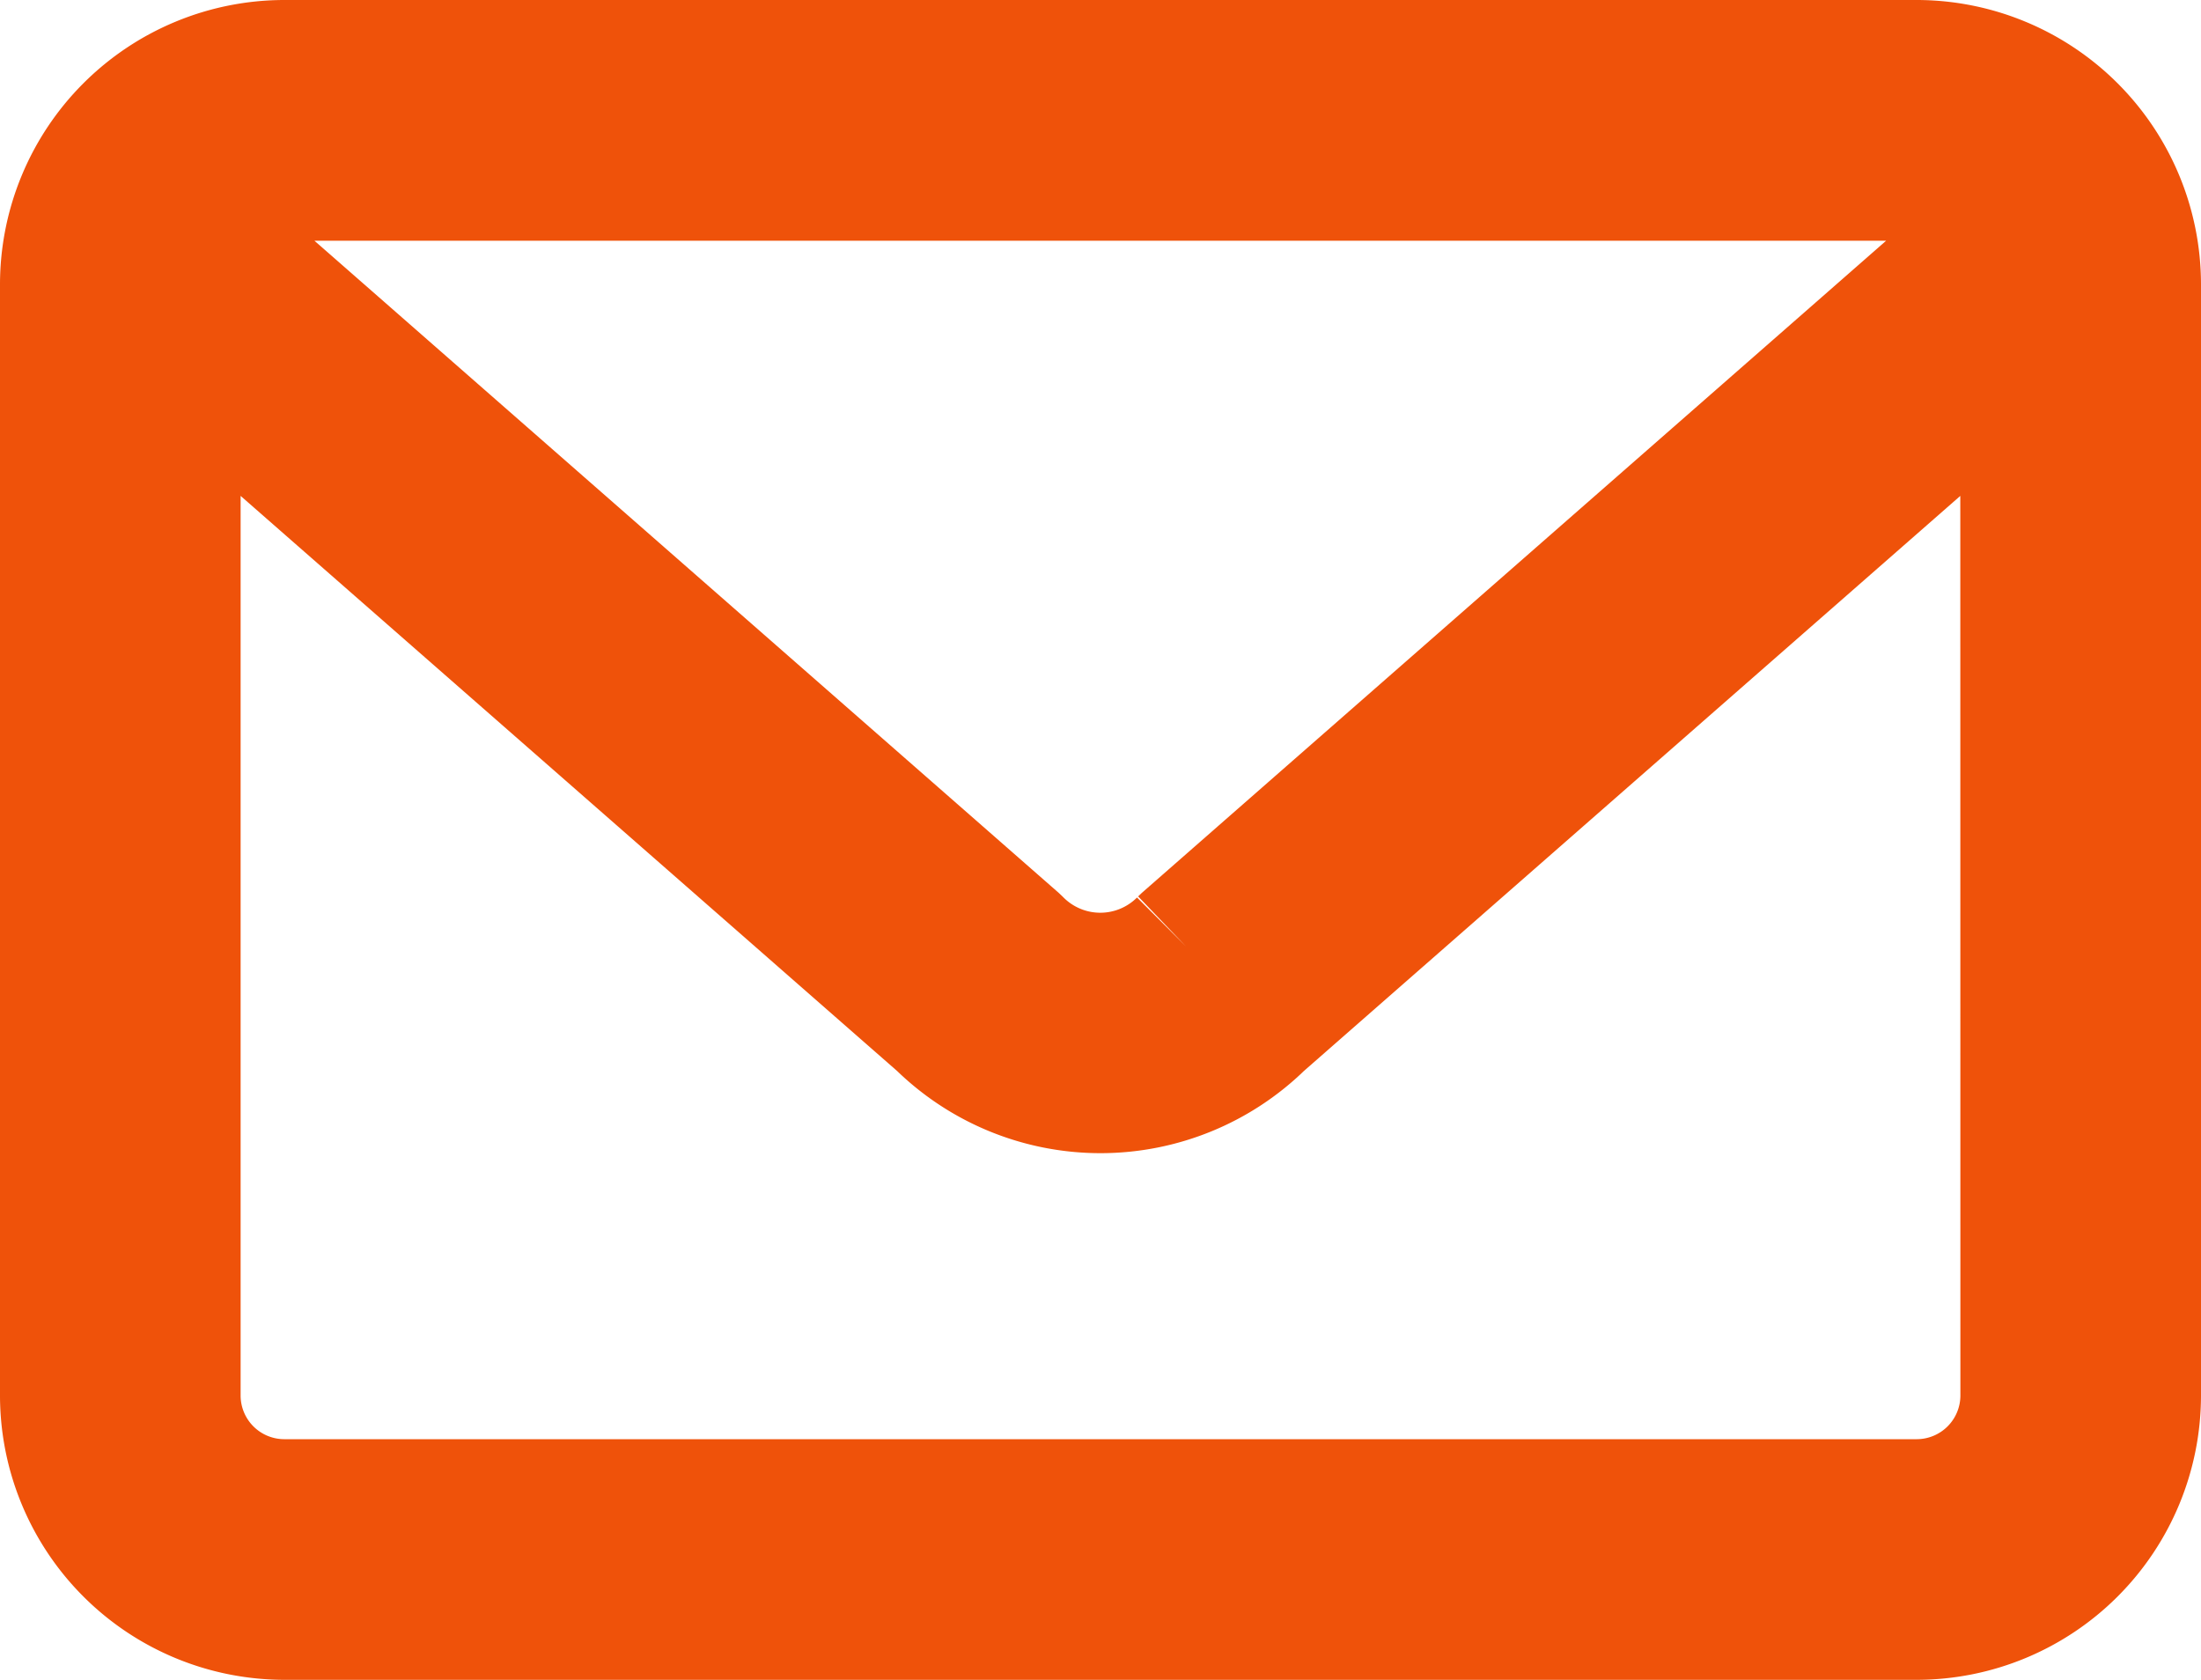 <svg xmlns="http://www.w3.org/2000/svg" width="20.39" height="15.56" viewBox="0 0 20.39 15.56">
  <path id="Path_167" data-name="Path 167" d="M71.413,1669.561H56.291a1.986,1.986,0,0,0-1.984,1.983v10.294a1.986,1.986,0,0,0,1.984,1.983H71.413a1.986,1.986,0,0,0,1.984-1.983v-10.294A1.986,1.986,0,0,0,71.413,1669.561Zm-15.121.93H71.413a1.053,1.053,0,0,1,.887.489l-7.627,6.682-.023.022a1.131,1.131,0,0,1-1.6,0l-.023-.022L55.4,1670.98A1.053,1.053,0,0,1,56.291,1670.491Zm16.176,11.347a1.055,1.055,0,0,1-1.055,1.054H56.291a1.055,1.055,0,0,1-1.055-1.054v-9.767l7.172,6.282a2.063,2.063,0,0,0,2.888,0l7.171-6.282Z" transform="translate(-53.657 -1668.911)" fill="none" stroke="#ef520a" stroke-miterlimit="10" stroke-width="1.3"/>
</svg>
